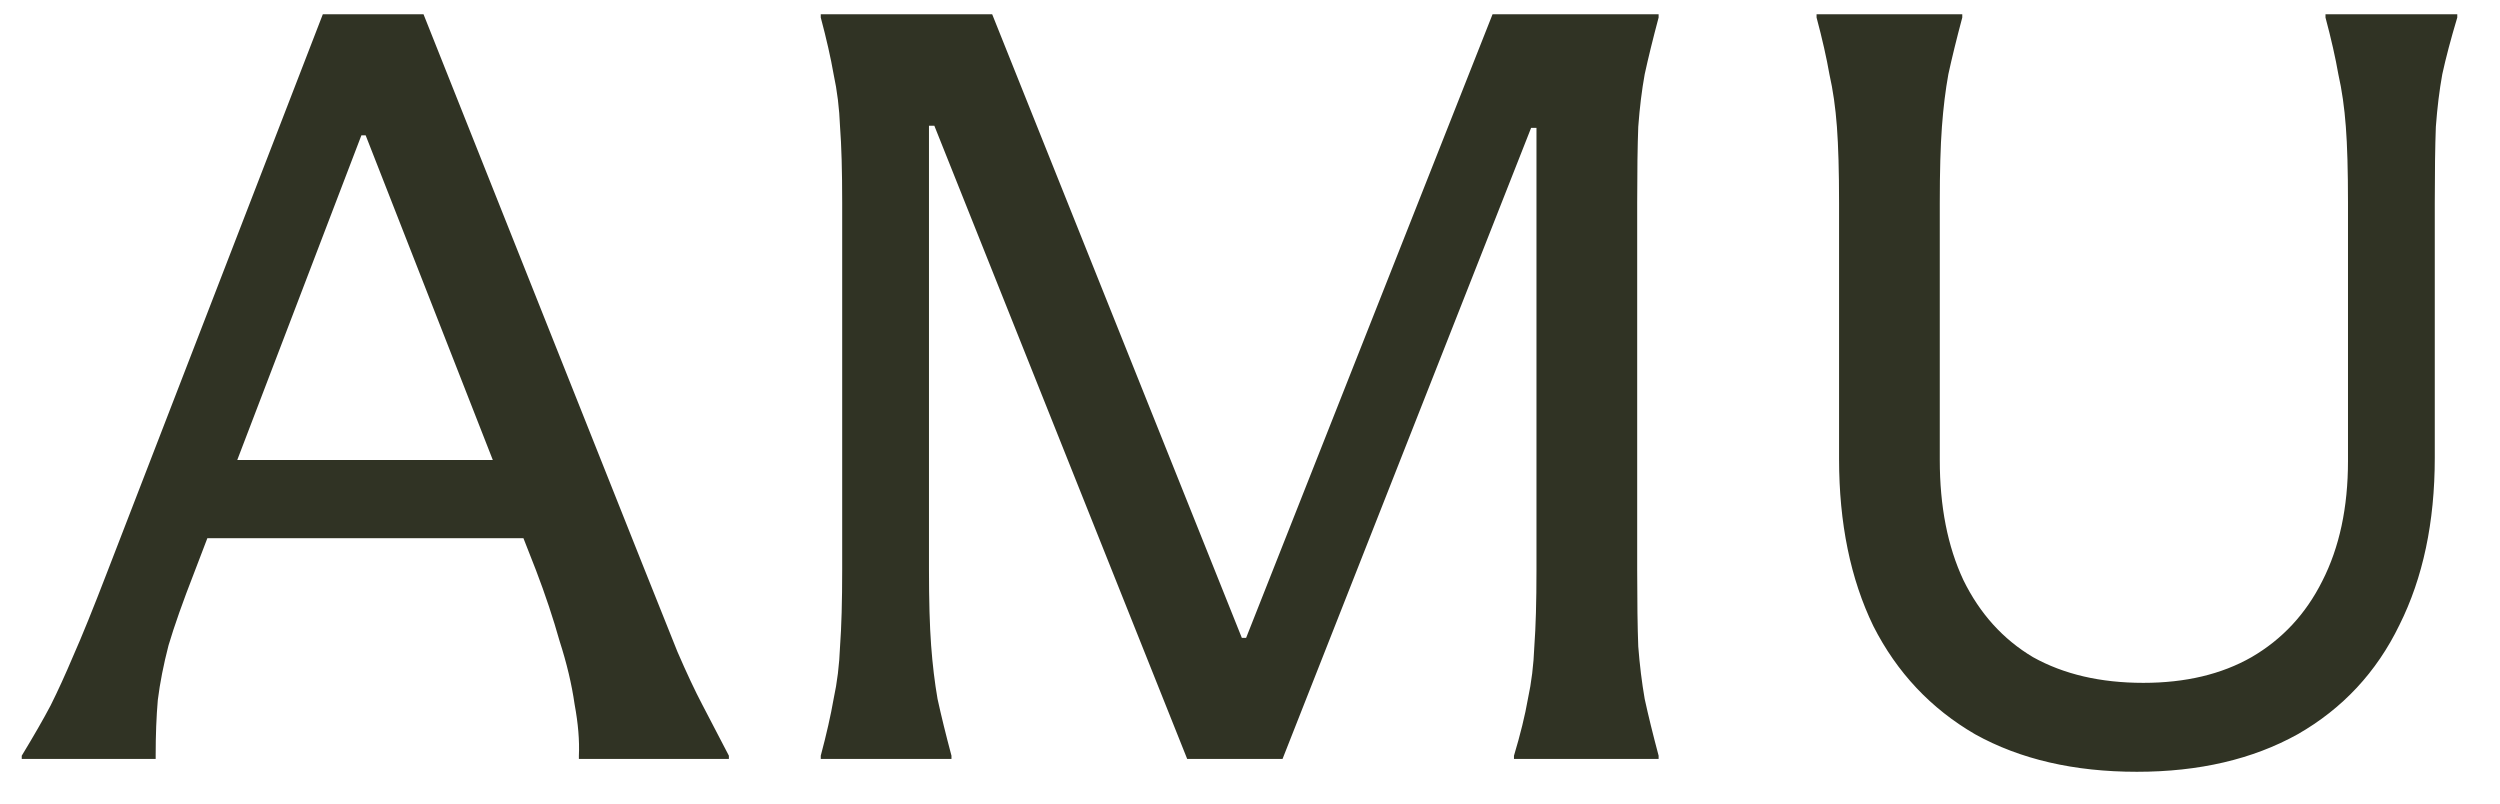 <svg xmlns="http://www.w3.org/2000/svg" fill="none" viewBox="0 0 56 18" height="18" width="56">
<path fill="#303324" d="M0.487 16.928C0.759 16.48 0.975 16.104 1.135 15.8C1.295 15.48 1.463 15.112 1.639 14.696C1.831 14.264 2.087 13.632 2.407 12.8L7.231 0.32H9.487L14.407 12.68C14.727 13.48 14.983 14.12 15.175 14.6C15.383 15.08 15.567 15.472 15.727 15.776C15.887 16.08 16.087 16.464 16.327 16.928V17H12.967V16.928C12.983 16.592 12.951 16.208 12.871 15.776C12.807 15.328 12.695 14.856 12.535 14.36C12.391 13.848 12.215 13.32 12.007 12.776L8.191 3.032H8.095L4.351 12.824C4.095 13.48 3.903 14.024 3.775 14.456C3.663 14.888 3.583 15.296 3.535 15.68C3.503 16.048 3.487 16.464 3.487 16.928V17H0.487V16.928ZM3.991 10.304H12.175V12.056H3.991V10.304ZM20.929 2.816H20.809V12.752C20.809 13.456 20.825 14.024 20.857 14.456C20.889 14.888 20.937 15.288 21.001 15.656C21.081 16.024 21.185 16.448 21.313 16.928V17H18.385V16.928C18.513 16.448 18.609 16.024 18.673 15.656C18.753 15.288 18.801 14.896 18.817 14.48C18.849 14.048 18.865 13.472 18.865 12.752V4.544C18.865 3.824 18.849 3.256 18.817 2.84C18.801 2.424 18.753 2.032 18.673 1.664C18.609 1.296 18.513 0.872 18.385 0.392V0.32H22.225L27.817 14.288H27.913L33.433 0.32H37.153V0.392C37.025 0.872 36.921 1.296 36.841 1.664C36.777 2.016 36.729 2.408 36.697 2.84C36.681 3.272 36.673 3.84 36.673 4.544V12.776C36.673 13.48 36.681 14.048 36.697 14.48C36.729 14.896 36.777 15.288 36.841 15.656C36.921 16.024 37.025 16.448 37.153 16.928V17H33.913V16.928C34.057 16.448 34.161 16.024 34.225 15.656C34.305 15.288 34.353 14.896 34.369 14.48C34.401 14.048 34.417 13.48 34.417 12.776V2.864H34.297L28.729 17H26.593L20.929 2.816ZM47.867 17.288C46.459 17.288 45.251 17.008 44.243 16.448C43.251 15.872 42.491 15.064 41.963 14.024C41.451 12.968 41.195 11.72 41.195 10.28V4.544C41.195 3.84 41.179 3.272 41.147 2.84C41.115 2.408 41.059 2.016 40.979 1.664C40.915 1.296 40.819 0.872 40.691 0.392V0.32H43.955V0.392C43.827 0.872 43.723 1.296 43.643 1.664C43.579 2.016 43.531 2.408 43.499 2.84C43.467 3.272 43.451 3.84 43.451 4.544V10.304C43.451 11.344 43.627 12.24 43.979 12.992C44.347 13.744 44.867 14.32 45.539 14.72C46.227 15.104 47.051 15.296 48.011 15.296C48.955 15.296 49.763 15.104 50.435 14.72C51.123 14.32 51.651 13.752 52.019 13.016C52.403 12.264 52.595 11.368 52.595 10.328V4.544C52.595 3.824 52.579 3.256 52.547 2.84C52.515 2.408 52.459 2.016 52.379 1.664C52.315 1.296 52.219 0.872 52.091 0.392V0.32H55.043V0.392C54.899 0.872 54.787 1.296 54.707 1.664C54.643 2.016 54.595 2.408 54.563 2.84C54.547 3.272 54.539 3.84 54.539 4.544V10.256C54.539 11.696 54.275 12.944 53.747 14C53.235 15.056 52.475 15.872 51.467 16.448C50.459 17.008 49.259 17.288 47.867 17.288Z"></path>
</svg>
